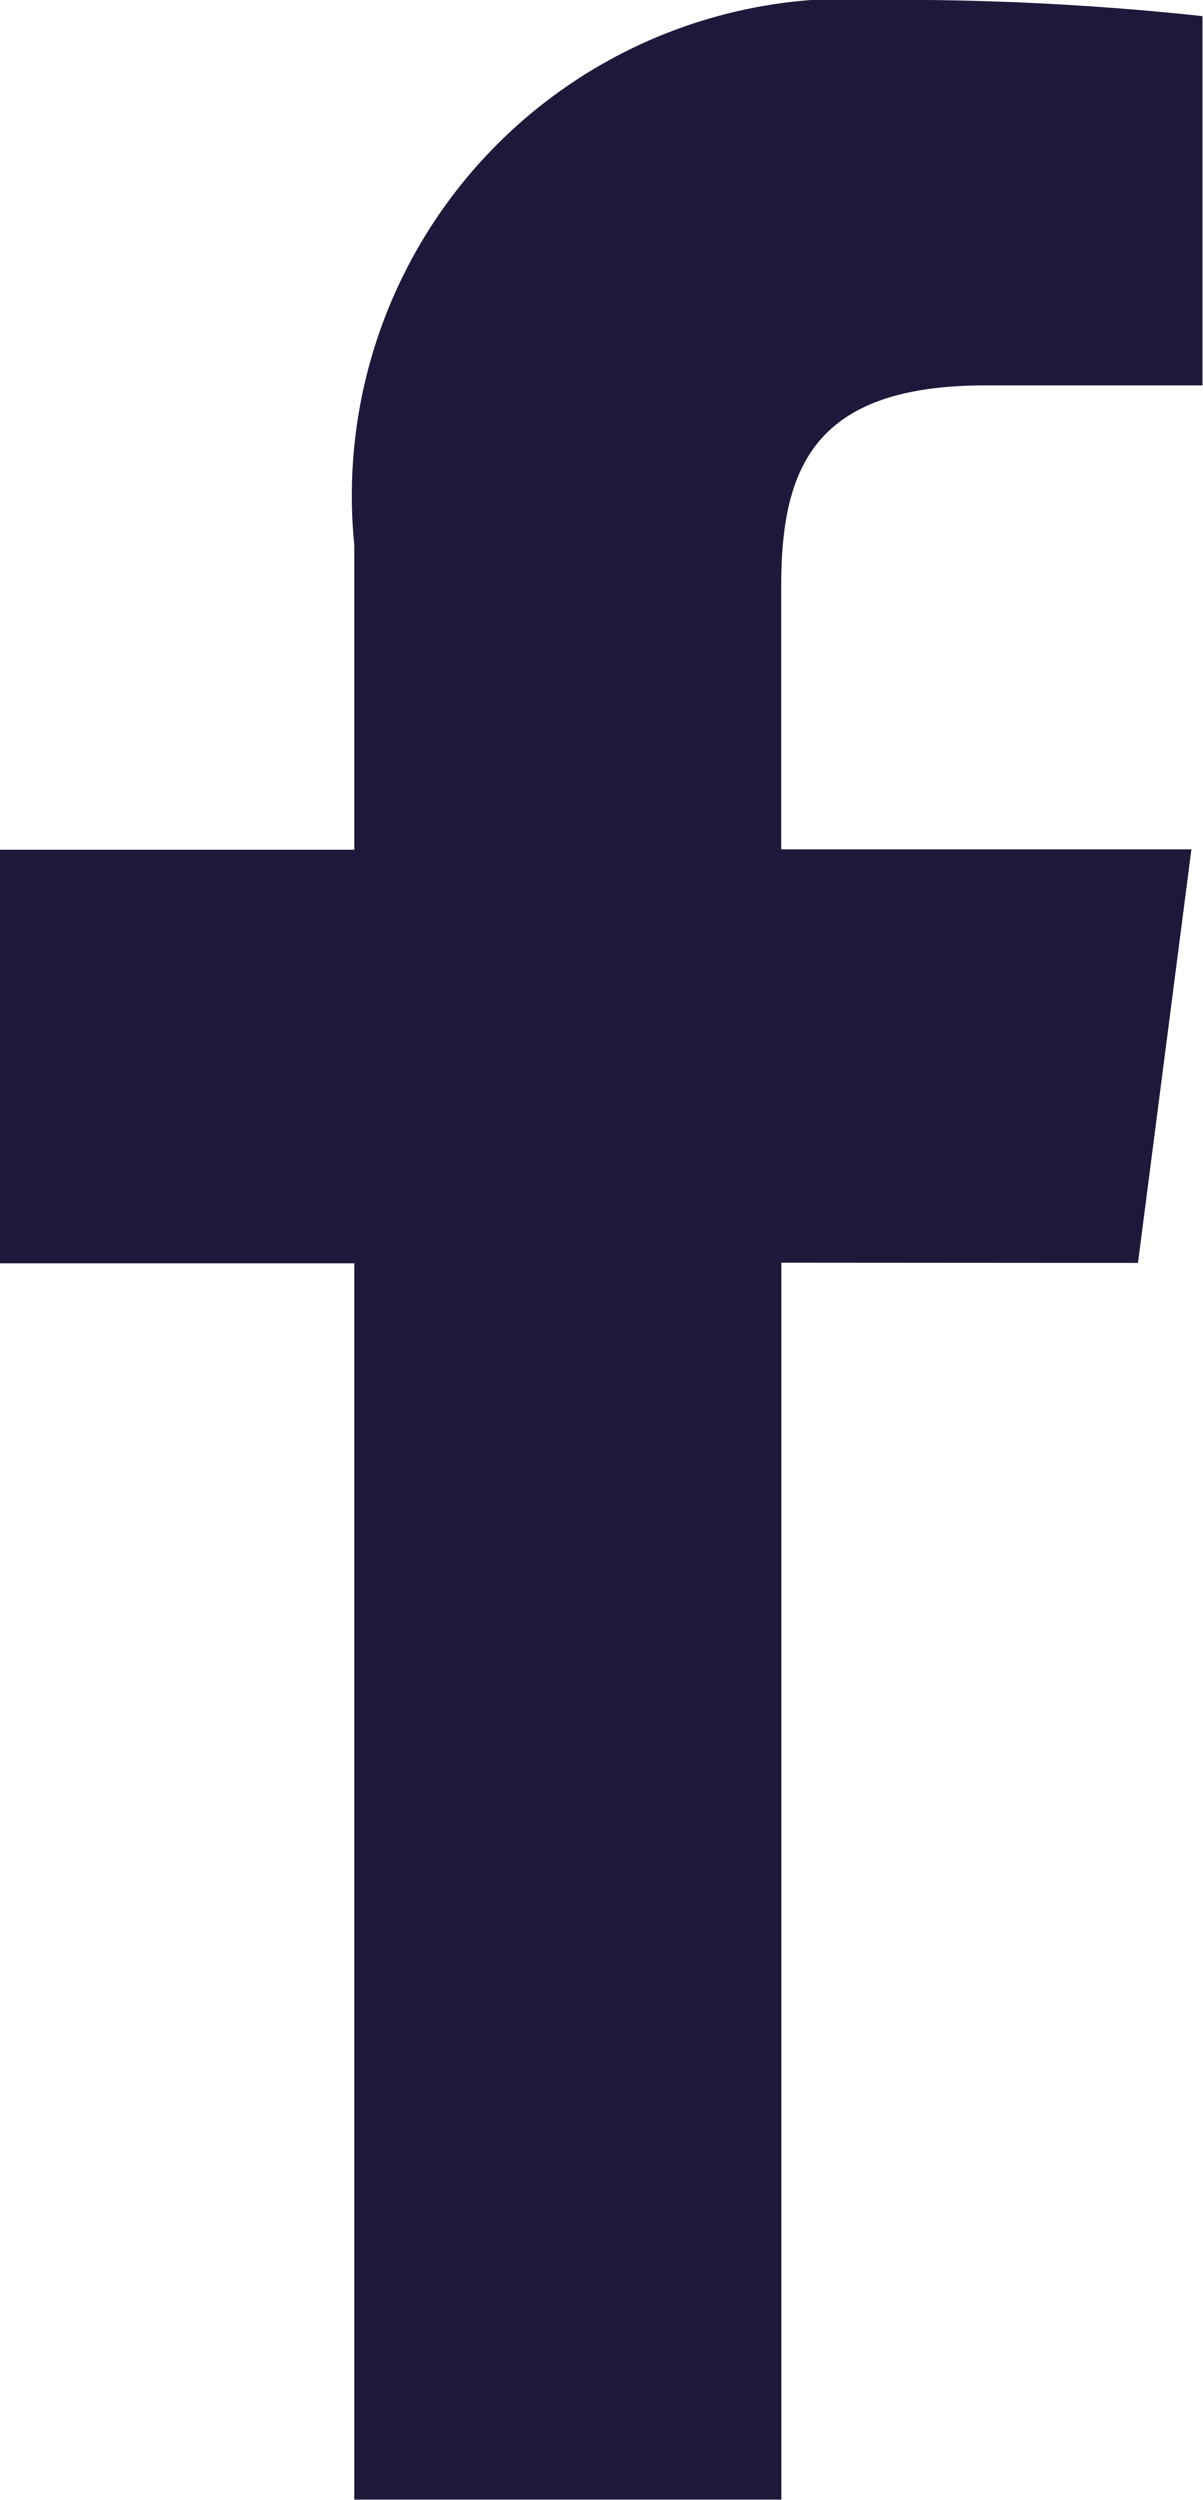 <svg xmlns="http://www.w3.org/2000/svg" width="9.341" height="19.402" viewBox="0 0 9.341 19.402"><path d="M-146.03,3738.077l.415-3.21H-148.8v-2.044c0-.927.261-1.557,1.588-1.557h1.683V3728.4a22.215,22.215,0,0,0-2.469-.126,3.858,3.858,0,0,0-4.117,4.232v2.364h-2.755v3.21h2.755v9.595h3.316v-9.6Z" transform="translate(154.866 -3728.275)" fill="#1e193b"/></svg>